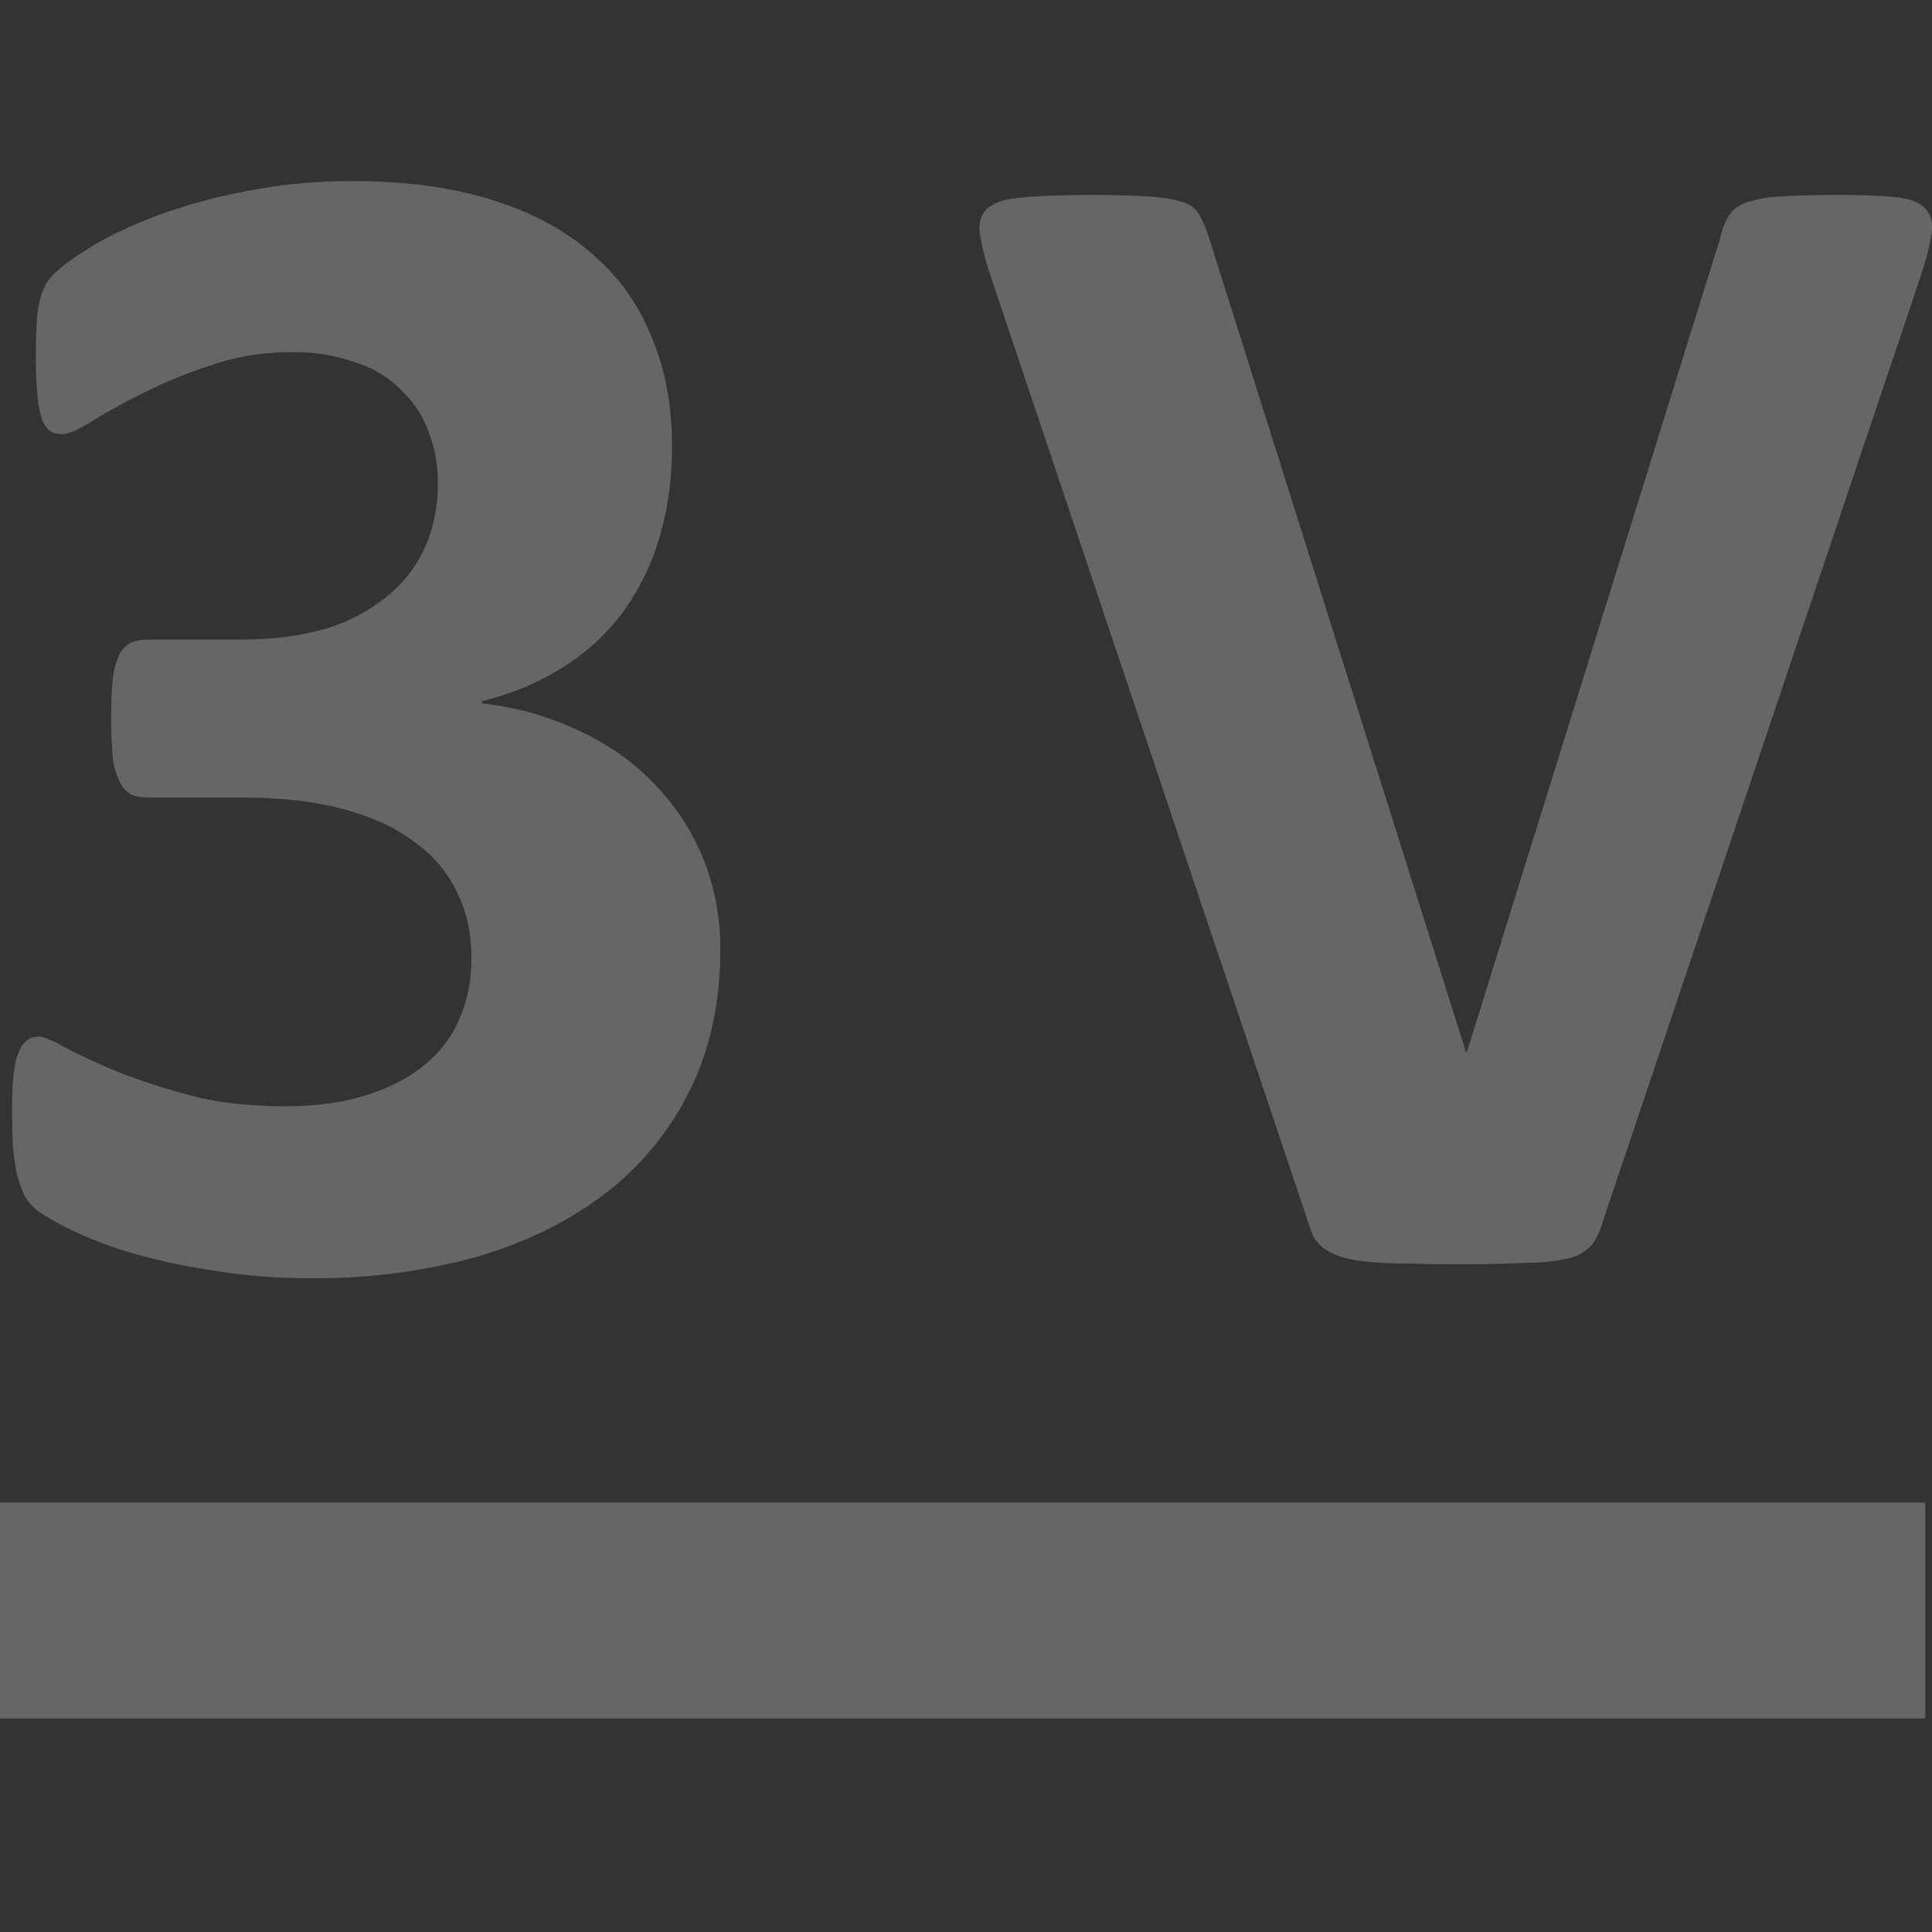 <svg xmlns="http://www.w3.org/2000/svg" width="32" height="32" fill="none"><rect width="100%" height="100%" fill="#333333" stroke="none"/><path fill="#fff" d="M11.931 15.72c0 .877-.167 1.654-.502 2.332a4.834 4.834 0 0 1-1.396 1.709c-.597.461-1.311.814-2.143 1.058a9.998 9.998 0 0 1-2.726.352 9.9 9.9 0 0 1-1.681-.135 9.762 9.762 0 0 1-1.397-.312 6.426 6.426 0 0 1-.99-.393c-.262-.136-.434-.24-.515-.312a.81.81 0 0 1-.19-.244 4.07 4.07 0 0 1-.108-.312A4.275 4.275 0 0 1 .215 19a13.24 13.24 0 0 1-.014-.678c0-.433.036-.732.109-.895.072-.171.18-.257.325-.257.09 0 .244.063.461.19.226.117.511.248.854.393.344.136.746.267 1.207.393.461.118.986.177 1.573.177.498 0 .936-.06 1.316-.177.38-.117.7-.28.963-.488.27-.217.47-.475.596-.773.136-.307.204-.646.204-1.017 0-.407-.082-.773-.244-1.098a2.126 2.126 0 0 0-.706-.828c-.307-.235-.7-.415-1.18-.542-.47-.127-1.025-.19-1.667-.19h-1.52a.952.952 0 0 1-.297-.04.442.442 0 0 1-.204-.204 1.28 1.28 0 0 1-.122-.407 7.19 7.19 0 0 1-.027-.691c0-.262.01-.475.027-.638a1.37 1.37 0 0 1 .109-.393.477.477 0 0 1 .19-.19.695.695 0 0 1 .284-.054h1.533c.524 0 .99-.059 1.396-.176a2.927 2.927 0 0 0 1.017-.53c.28-.225.493-.496.638-.813.144-.325.217-.682.217-1.071 0-.298-.05-.579-.15-.84a1.795 1.795 0 0 0-.447-.692 1.87 1.87 0 0 0-.746-.462 3.033 3.033 0 0 0-1.085-.176c-.47 0-.913.072-1.329.217a7.67 7.67 0 0 0-1.125.461c-.326.163-.606.317-.84.461-.227.145-.394.217-.503.217a.42.42 0 0 1-.19-.04.397.397 0 0 1-.135-.19 1.547 1.547 0 0 1-.081-.394 6.586 6.586 0 0 1-.028-.664c0-.226.005-.411.014-.556.009-.154.027-.28.054-.38.027-.1.059-.185.095-.257.045-.073.113-.15.204-.23.09-.091.275-.222.556-.394.28-.172.632-.34 1.057-.502a8.931 8.931 0 0 1 1.465-.407A8.852 8.852 0 0 1 5.856 3c.85 0 1.6.1 2.251.298.66.2 1.211.489 1.654.868.452.37.791.832 1.018 1.383.235.543.352 1.158.352 1.845 0 .533-.068 1.03-.203 1.491a4.012 4.012 0 0 1-.597 1.234 3.585 3.585 0 0 1-.99.922 4.38 4.38 0 0 1-1.356.57v.04a4.982 4.982 0 0 1 1.654.475c.489.235.9.534 1.234.895.344.362.606.773.787 1.234.18.452.271.94.271 1.465zm14.616 4.516a1.23 1.23 0 0 1-.177.38.738.738 0 0 1-.352.216 2.943 2.943 0 0 1-.665.082 27.512 27.512 0 0 1-2.034.014c-.253 0-.47-.01-.65-.028a2.359 2.359 0 0 1-.448-.081 1.192 1.192 0 0 1-.285-.136.703.703 0 0 1-.176-.19 2.686 2.686 0 0 1-.109-.298L16.431 4.64a4.727 4.727 0 0 1-.204-.773c-.018-.19.027-.33.136-.42.117-.1.312-.159.583-.177.271-.027.65-.04 1.139-.04.416 0 .741.009.976.027.235.018.416.05.543.095a.432.432 0 0 1 .257.203c.055.09.104.203.15.339l4.271 13.534h.014l4.19-13.466c.036-.154.081-.276.136-.366a.534.534 0 0 1 .27-.23 1.99 1.99 0 0 1 .57-.11c.244-.017.579-.026 1.004-.026.416 0 .737.013.963.04.235.027.393.095.474.204.09.1.118.244.082.434-.028.19-.095.443-.204.759l-5.234 15.568zM0 24.887h31.888v3.575H0v-3.575z" opacity=".25"/></svg>